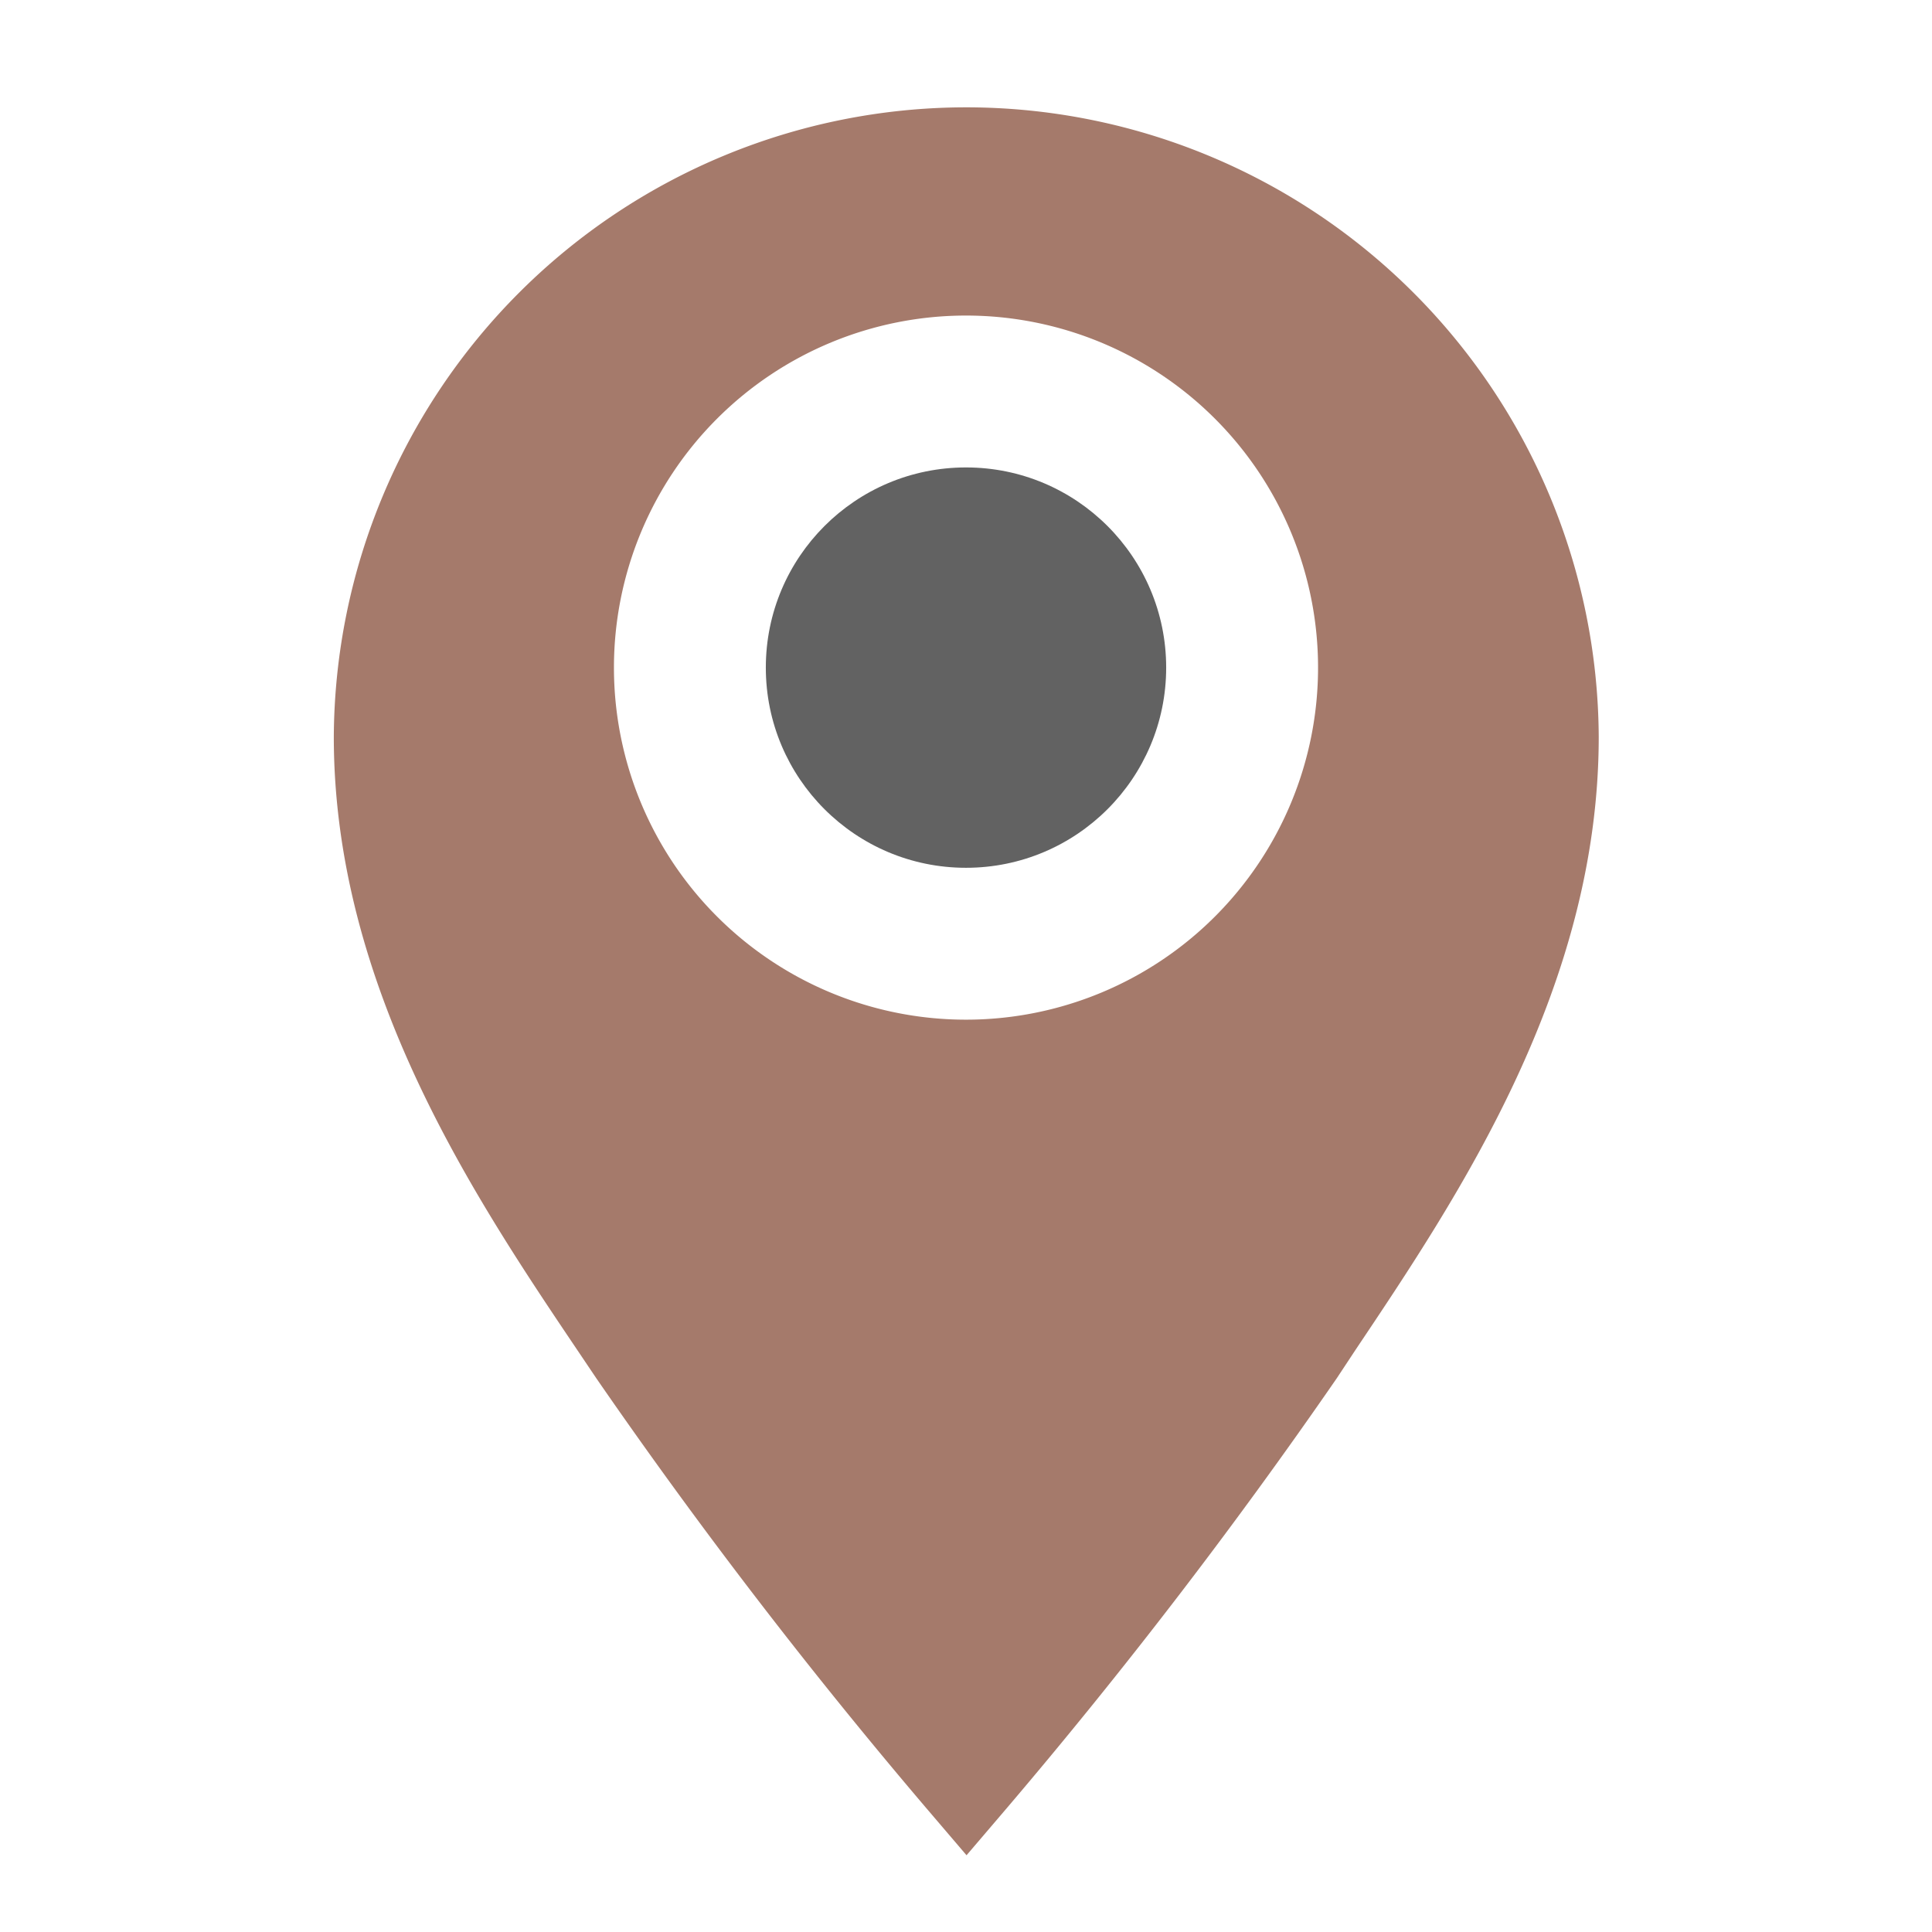 <svg xmlns="http://www.w3.org/2000/svg" xmlns:xlink="http://www.w3.org/1999/xlink" width="24" height="24" preserveAspectRatio="xMidYMid meet" viewBox="0 0 36 36" style="-ms-transform: rotate(360deg); -webkit-transform: rotate(360deg); transform: rotate(360deg);"><path class="clr-i-solid clr-i-solid-path-1" d="M18 2A11.79 11.79 0 0 0 6.22 13.73c0 4.67 2.62 8.58 4.54 11.43l.35.52a99.61 99.61 0 0 0 6.14 8l.76.89l.76-.89a99.82 99.82 0 0 0 6.14-8l.35-.53c1.91-2.85 4.53-6.75 4.53-11.42A11.79 11.79 0 0 0 18 2zm0 17a6.56 6.56 0 1 1 6.56-6.56A6.56 6.56 0 0 1 18 19z" fill="#a57a6b"/><circle class="clr-i-solid clr-i-solid-path-2" cx="18" cy="12.44" r="3.73" fill="#626262"/><rect x="0" y="0" width="24" height="24" fill="rgba(0, 0, 0, 0)" /></svg>